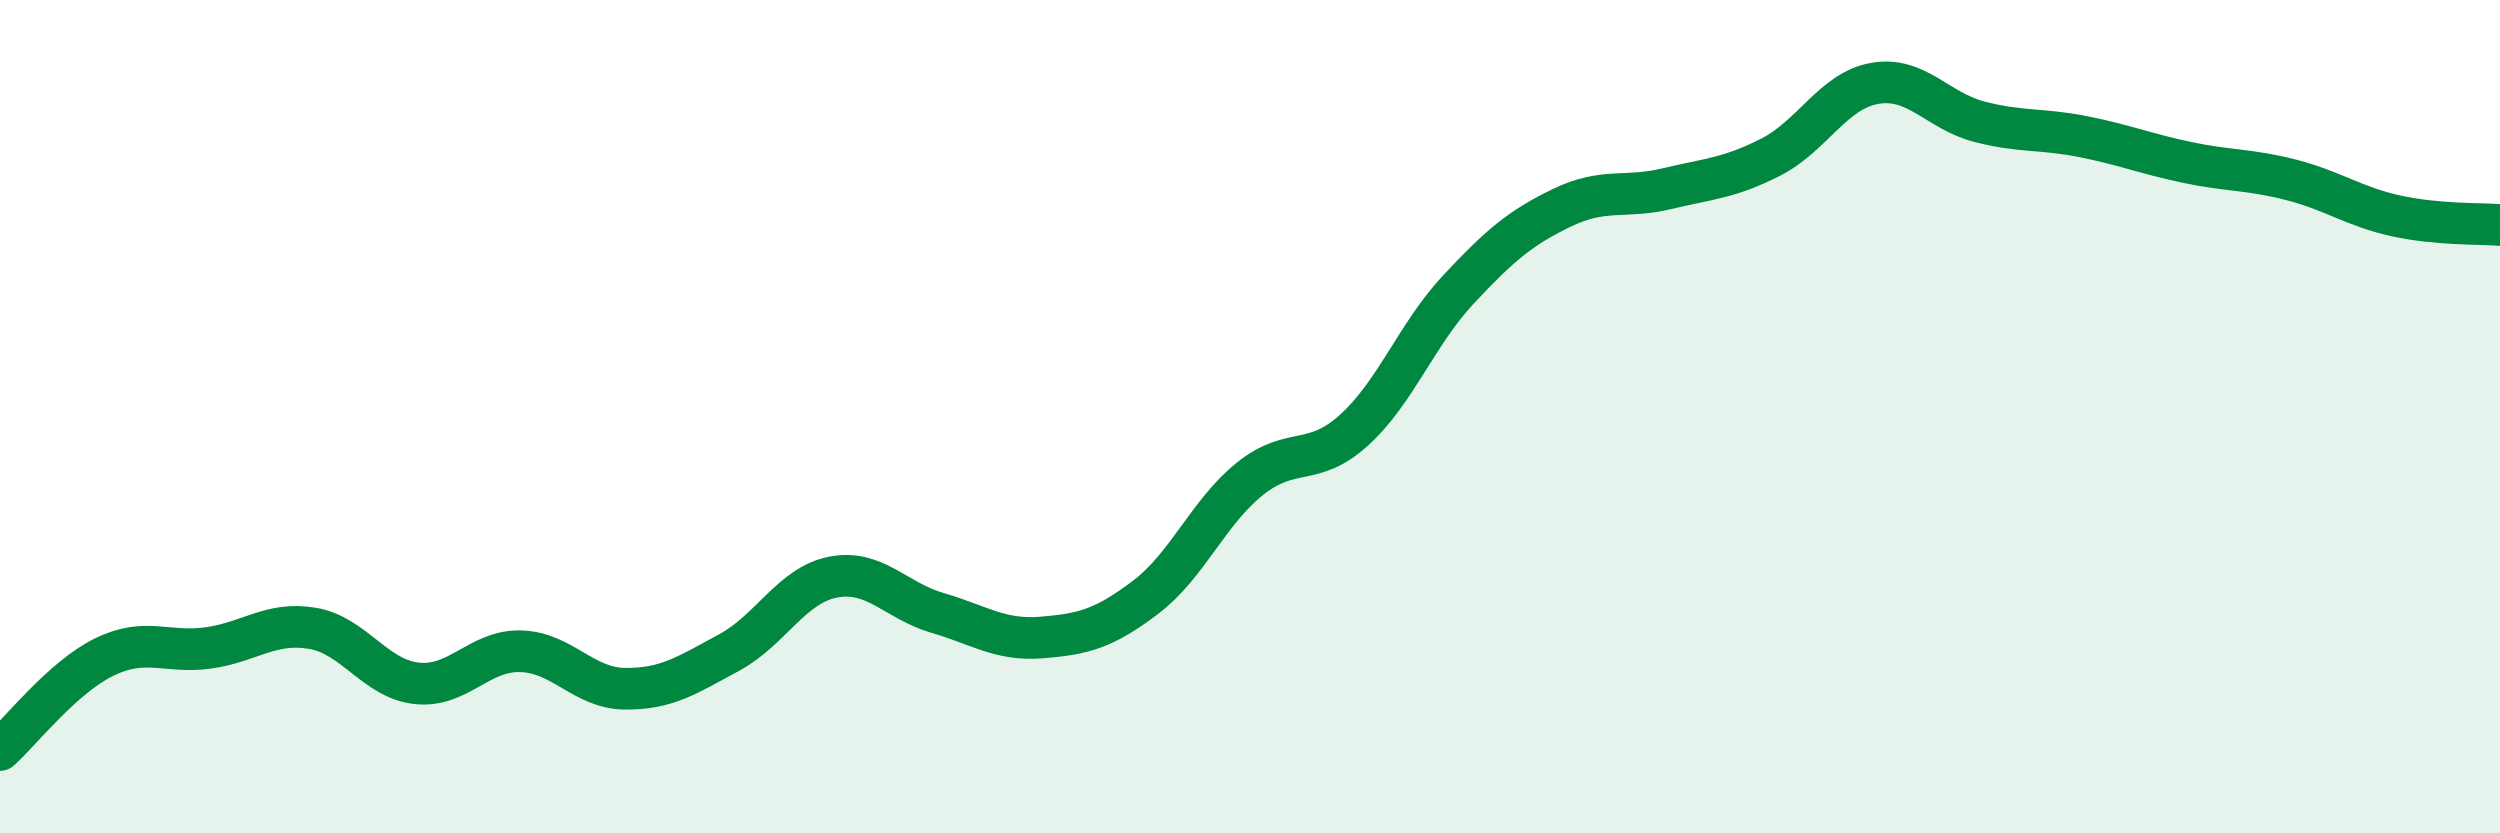 
    <svg width="60" height="20" viewBox="0 0 60 20" xmlns="http://www.w3.org/2000/svg">
      <path
        d="M 0,18 C 0.5,17.55 1.5,16.26 2.5,15.77 C 3.5,15.28 4,15.69 5,15.55 C 6,15.41 6.5,14.91 7.5,15.08 C 8.5,15.25 9,16.29 10,16.4 C 11,16.51 11.5,15.6 12.5,15.63 C 13.5,15.66 14,16.52 15,16.53 C 16,16.54 16.5,16.2 17.5,15.66 C 18.5,15.12 19,14.04 20,13.85 C 21,13.66 21.5,14.42 22.5,14.71 C 23.5,15 24,15.38 25,15.3 C 26,15.22 26.5,15.09 27.5,14.33 C 28.5,13.57 29,12.29 30,11.49 C 31,10.69 31.5,11.23 32.5,10.32 C 33.5,9.41 34,8.02 35,6.95 C 36,5.88 36.5,5.46 37.5,4.98 C 38.5,4.5 39,4.77 40,4.53 C 41,4.29 41.5,4.28 42.5,3.77 C 43.5,3.26 44,2.17 45,2 C 46,1.83 46.5,2.66 47.5,2.92 C 48.5,3.18 49,3.08 50,3.28 C 51,3.48 51.5,3.69 52.5,3.9 C 53.5,4.11 54,4.06 55,4.32 C 56,4.58 56.5,4.96 57.5,5.18 C 58.5,5.4 59.5,5.36 60,5.4L60 20L0 20Z"
        fill="#008740"
        opacity="0.1"
        stroke-linecap="round"
        stroke-linejoin="round"
      />
      <path
        d="M 0,18 C 0.5,17.55 1.5,16.26 2.5,15.77 C 3.5,15.28 4,15.69 5,15.55 C 6,15.41 6.5,14.91 7.5,15.08 C 8.5,15.25 9,16.29 10,16.4 C 11,16.51 11.5,15.6 12.5,15.63 C 13.5,15.66 14,16.52 15,16.53 C 16,16.54 16.5,16.2 17.5,15.66 C 18.5,15.12 19,14.04 20,13.85 C 21,13.66 21.5,14.42 22.5,14.71 C 23.5,15 24,15.38 25,15.3 C 26,15.22 26.5,15.09 27.5,14.33 C 28.5,13.57 29,12.29 30,11.49 C 31,10.69 31.5,11.23 32.5,10.32 C 33.5,9.41 34,8.02 35,6.95 C 36,5.88 36.5,5.46 37.5,4.98 C 38.5,4.5 39,4.77 40,4.53 C 41,4.29 41.5,4.28 42.5,3.77 C 43.5,3.26 44,2.17 45,2 C 46,1.83 46.5,2.66 47.5,2.92 C 48.5,3.18 49,3.08 50,3.28 C 51,3.48 51.5,3.69 52.5,3.9 C 53.5,4.11 54,4.06 55,4.32 C 56,4.58 56.5,4.96 57.5,5.18 C 58.5,5.4 59.5,5.36 60,5.4"
        stroke="#008740"
        stroke-width="1"
        fill="none"
        stroke-linecap="round"
        stroke-linejoin="round"
      />
    </svg>
  